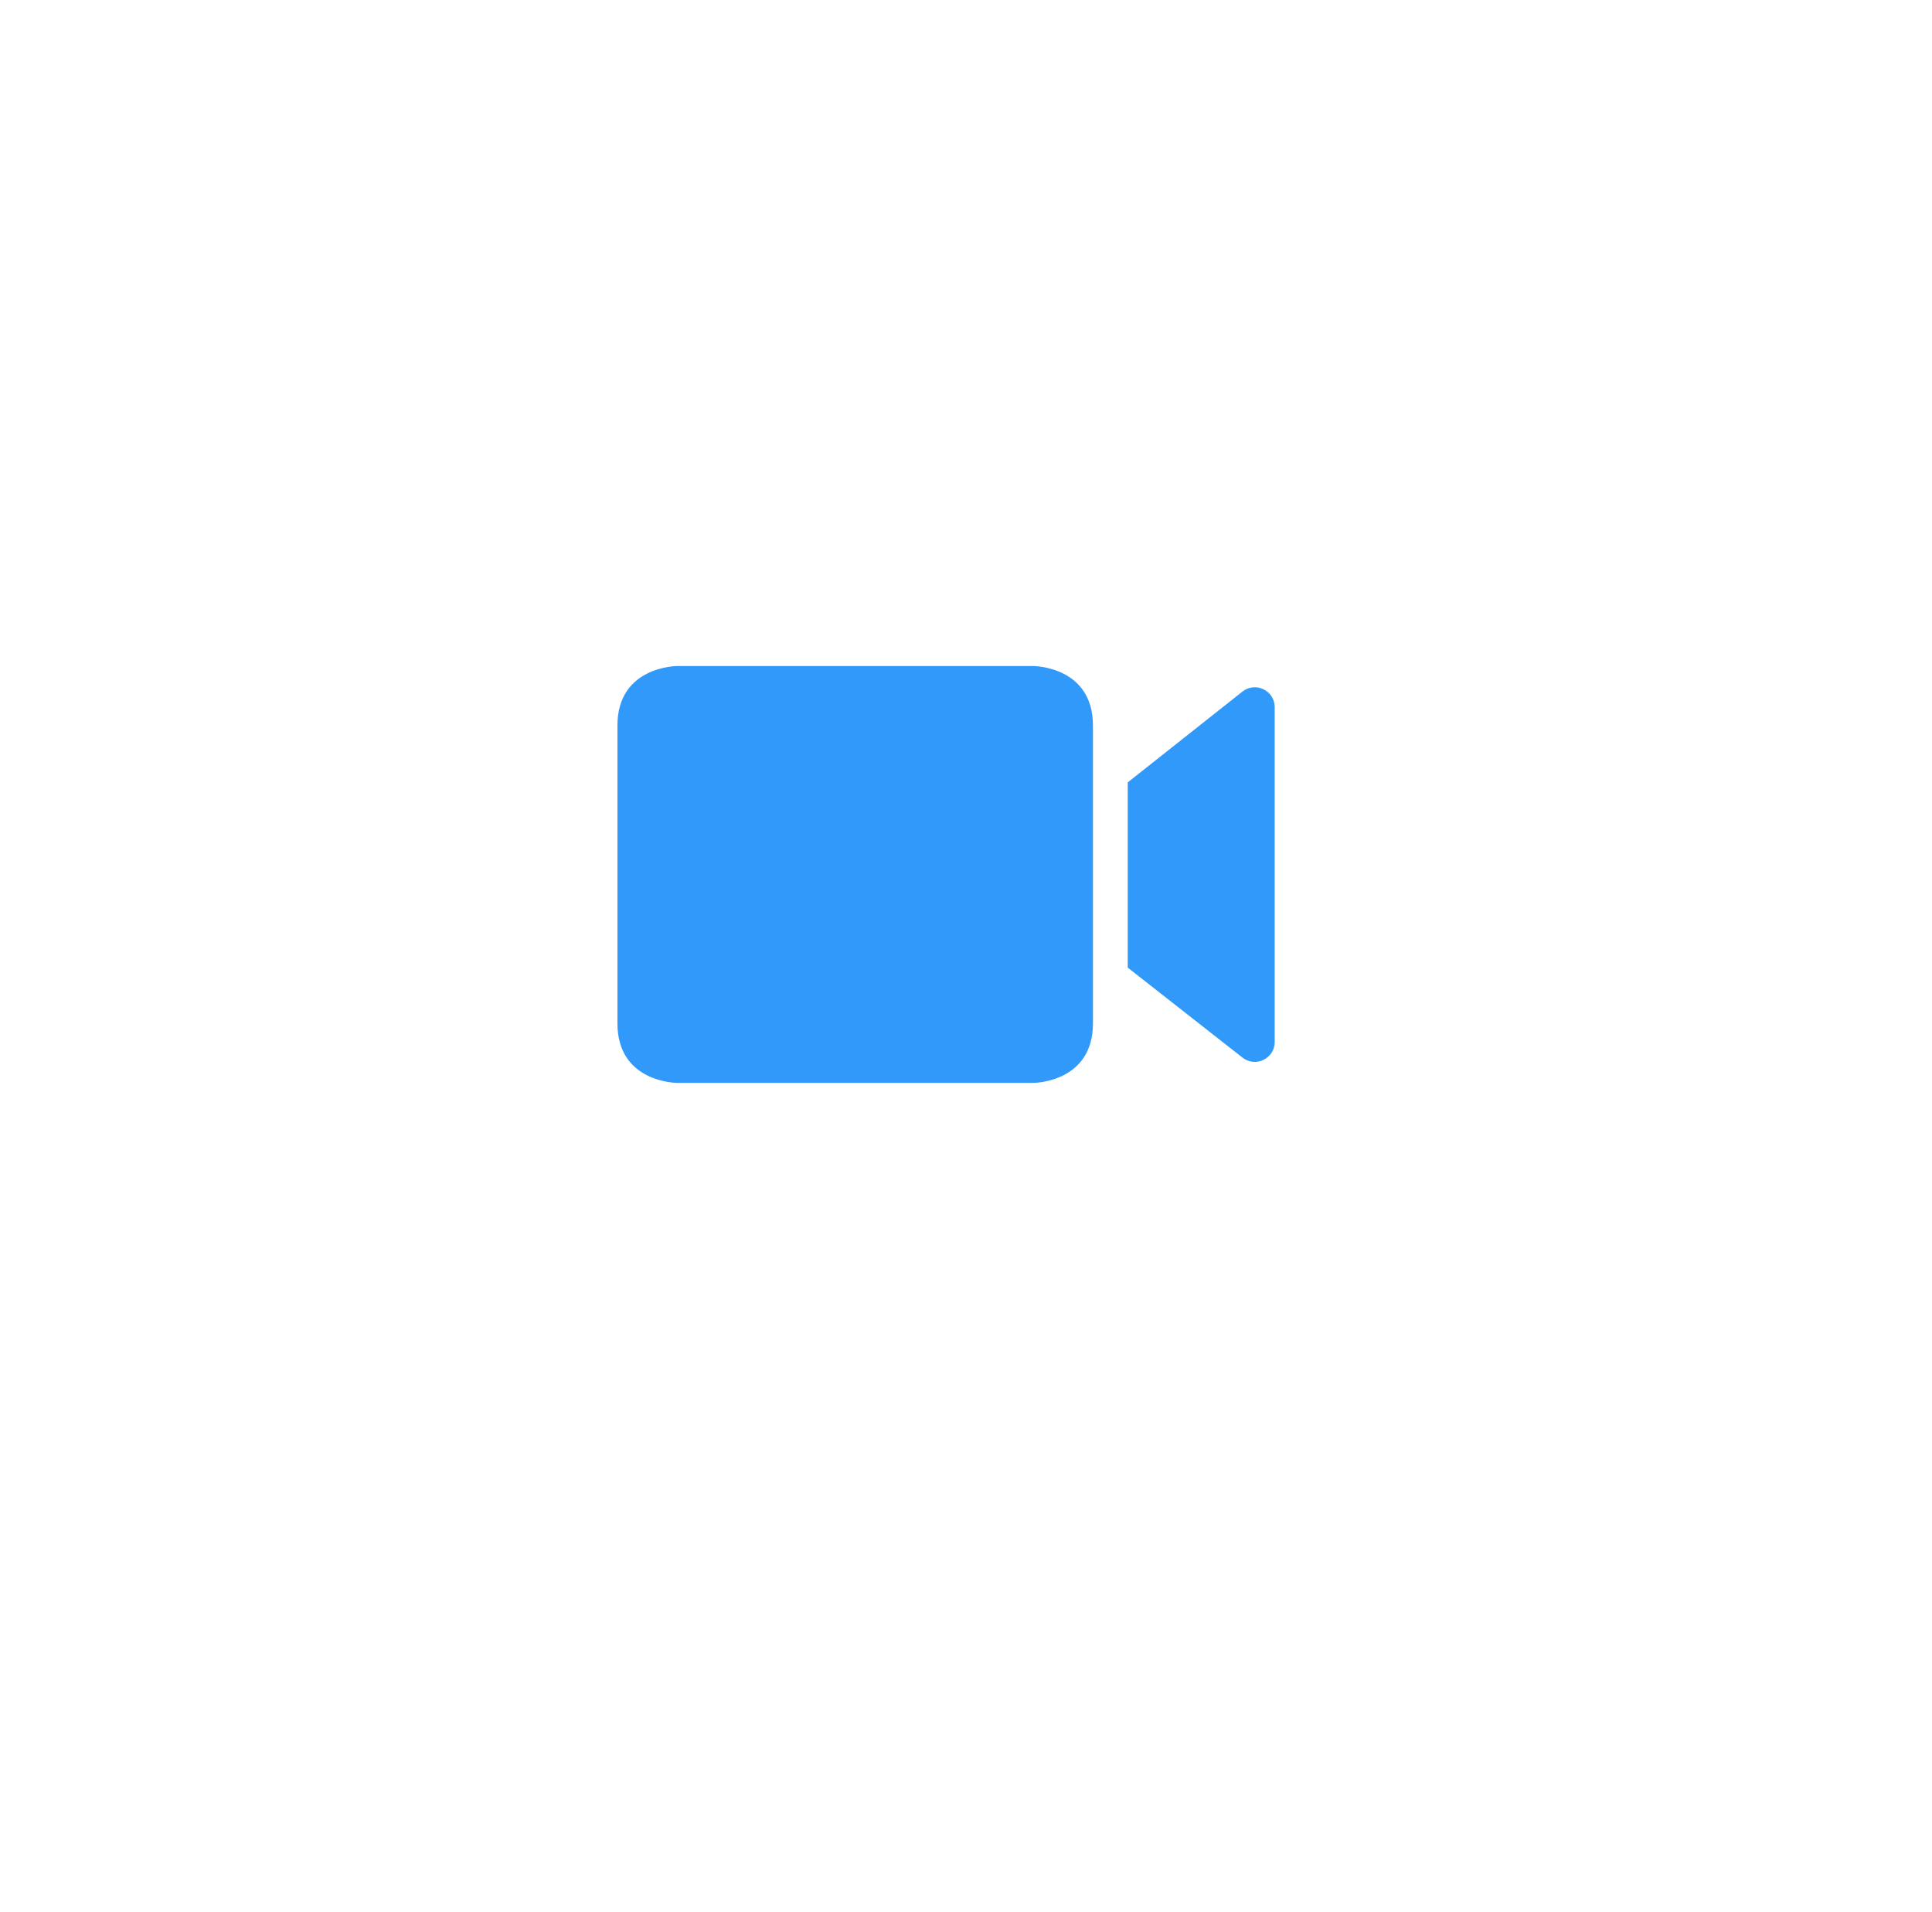 <svg fill="none" height="96" viewBox="0 0 97 96" width="97" xmlns="http://www.w3.org/2000/svg" xmlns:xlink="http://www.w3.org/1999/xlink"><filter id="a" color-interpolation-filters="sRGB" filterUnits="userSpaceOnUse" height="96" width="97" x="0" y="0"><feFlood flood-opacity="0" result="BackgroundImageFix"/><feColorMatrix in="SourceAlpha" result="hardAlpha" type="matrix" values="0 0 0 0 0 0 0 0 0 0 0 0 0 0 0 0 0 0 127 0"/><feOffset dy="4"/><feGaussianBlur stdDeviation="9"/><feComposite in2="hardAlpha" operator="out"/><feColorMatrix type="matrix" values="0 0 0 0 0.679 0 0 0 0 0.781 0 0 0 0 0.863 0 0 0 1 0"/><feBlend in2="BackgroundImageFix" mode="normal" result="effect1_dropShadow_1161_1582"/><feBlend in="SourceGraphic" in2="effect1_dropShadow_1161_1582" mode="normal" result="shape"/></filter><g filter="url(#a)"><rect fill="#fff" height="60" rx="20" width="61" x="18" y="14"/></g><path d="m51.874 54.366s3 0 3-2.99v-14.948c0-2.99-3-2.99-3-2.99h-17.874s-3 0-3 2.99v14.948c0 2.99 3 2.99 3 2.99zm4.747-15.087v9.3l5.761 4.518c.656.515 1.617.047 1.617-.787v-16.805c0-.836-.965-1.303-1.621-.784z" fill="#3099fa"/></svg>